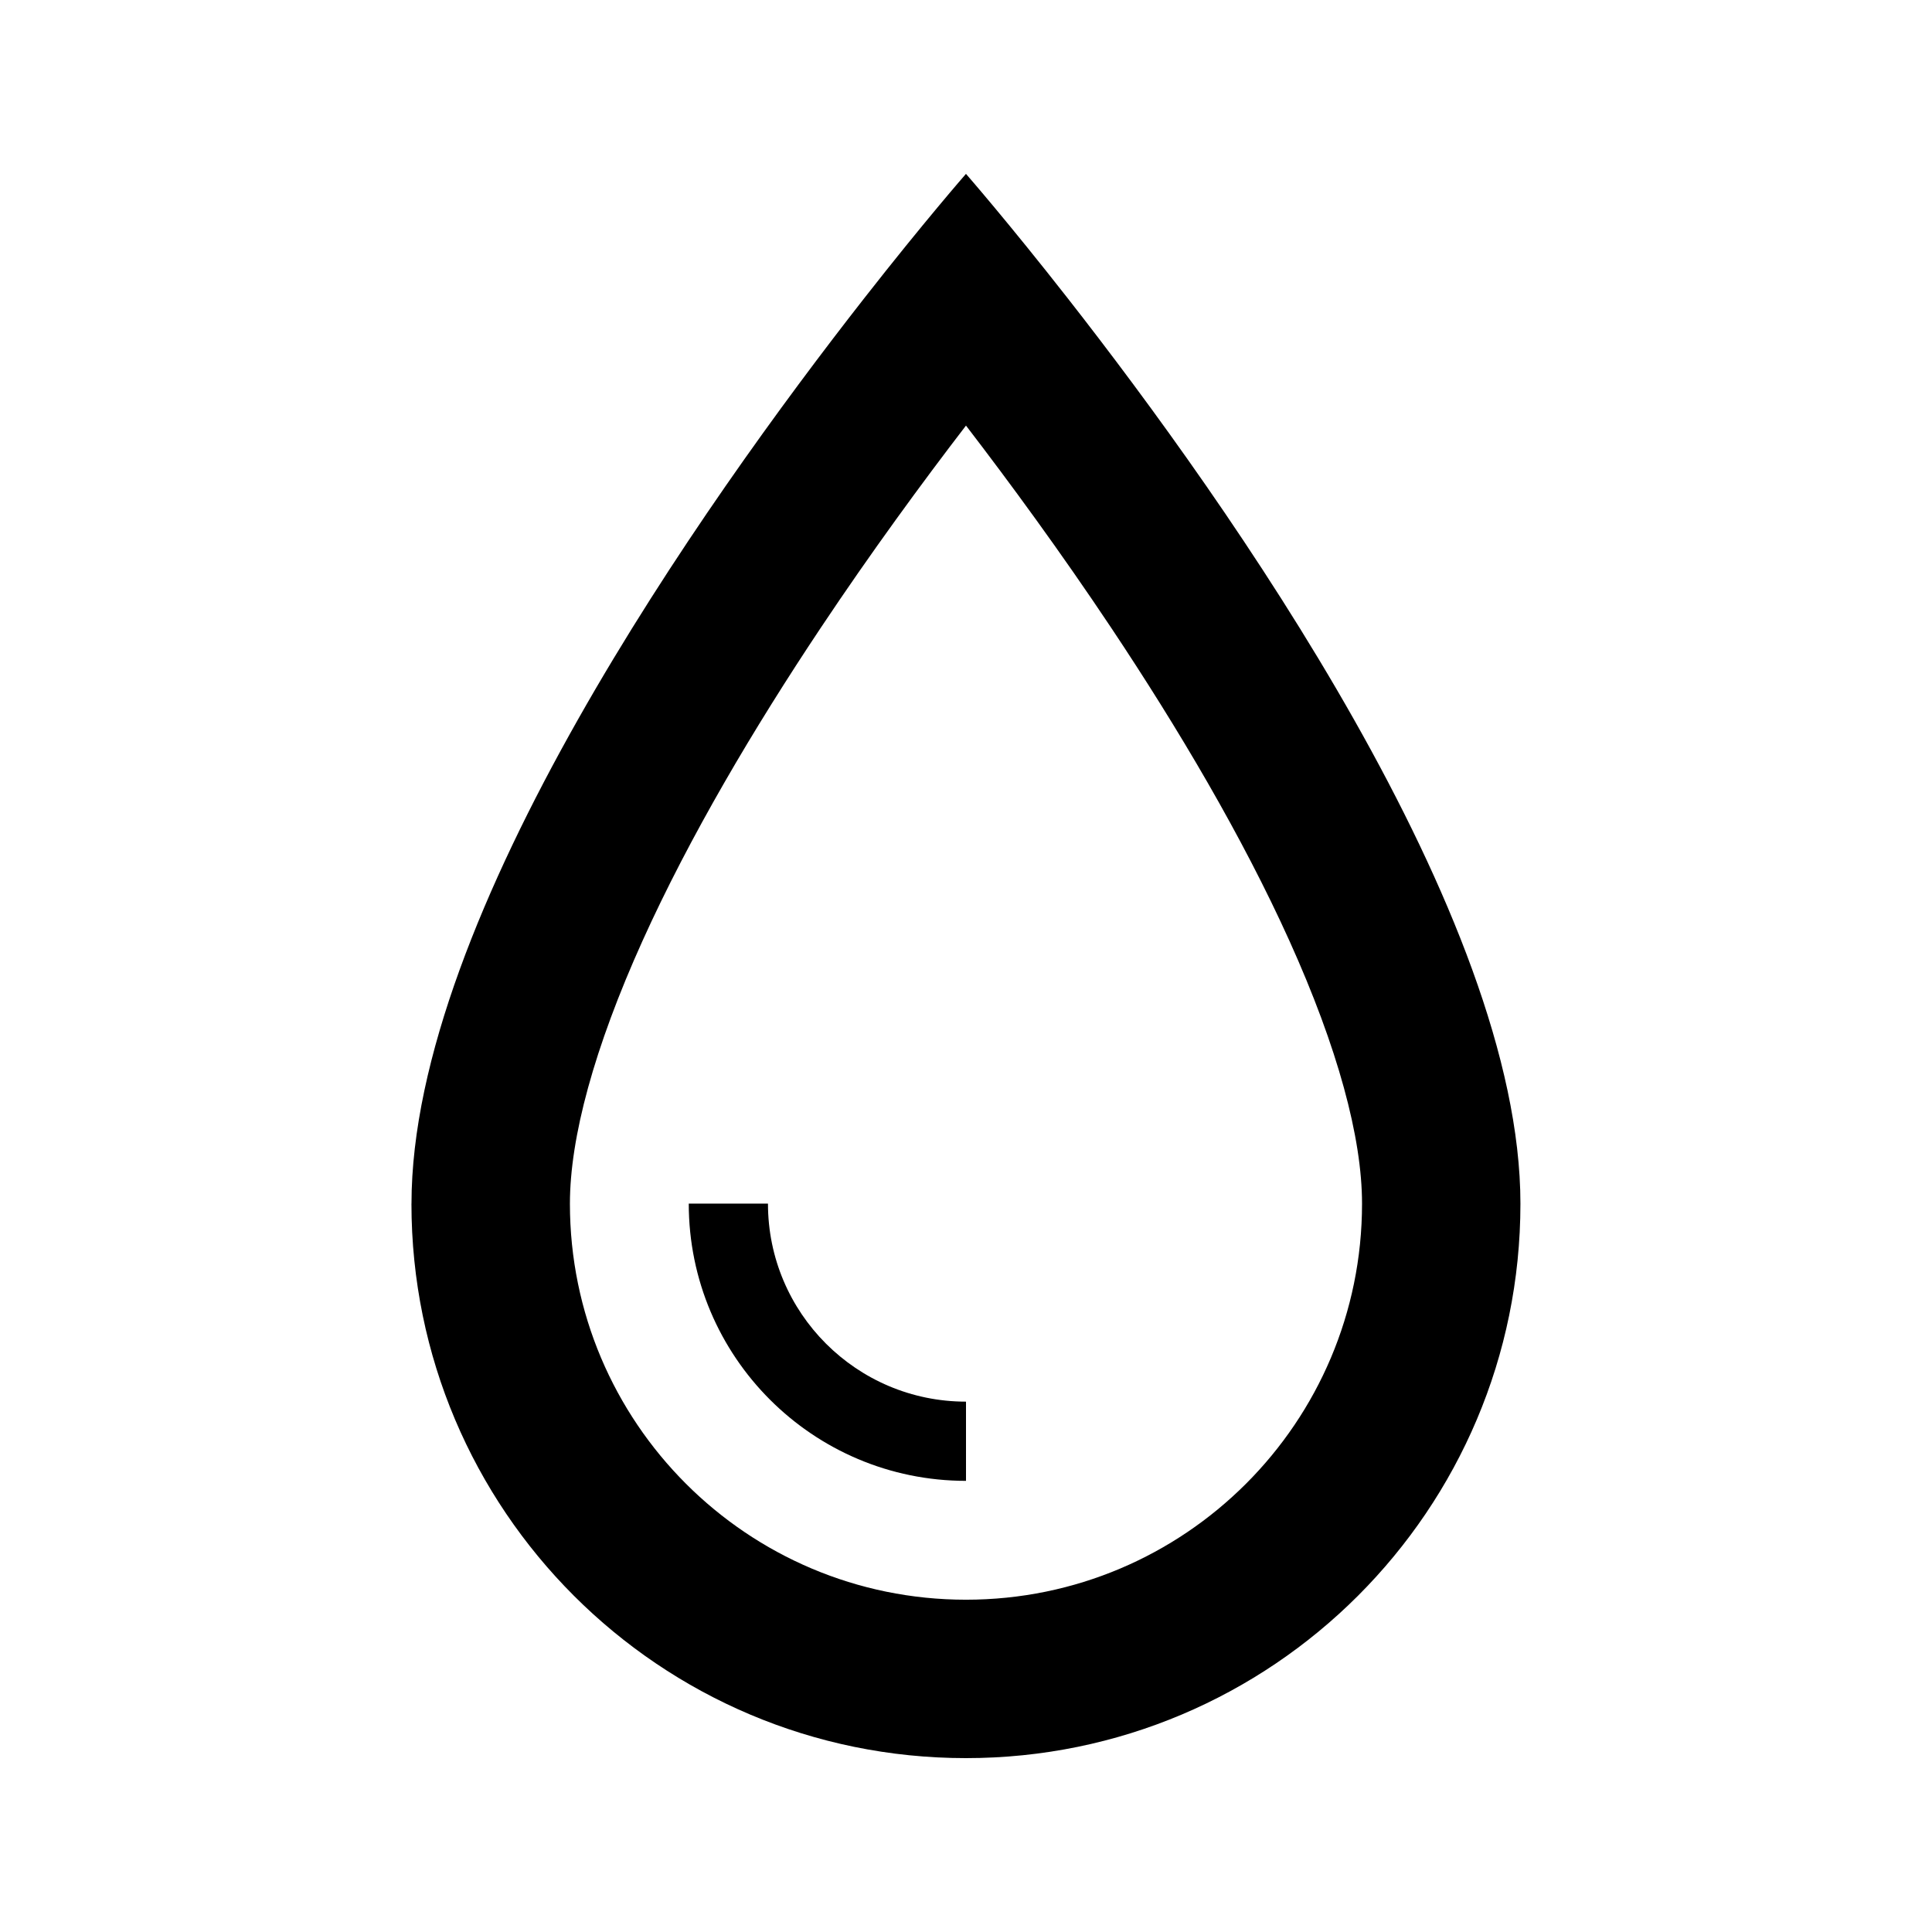 <?xml version="1.0" encoding="UTF-8"?>
<!-- Uploaded to: ICON Repo, www.svgrepo.com, Generator: ICON Repo Mixer Tools -->
<svg fill="#000000" width="800px" height="800px" version="1.1" viewBox="144 144 512 512" xmlns="http://www.w3.org/2000/svg">
 <g>
  <path d="m400 515.45c-28.984 0-52.48-23.496-52.48-52.477h-20.992c0 40.574 32.895 73.469 73.473 73.469z"/>
  <path d="m253.05 462.98c0-76.227 77.5-185.66 119.93-239.88 15.996-20.438 27.012-33.023 27.012-33.023s11.012 12.586 27.008 33.023c42.438 54.211 119.93 163.65 119.93 239.88 0 81.152-65.789 146.94-146.94 146.94-81.156 0-146.95-65.789-146.95-146.94zm41.984 0c0-17.504 6.43-41.281 19.238-69.645 12.5-27.672 29.539-56.414 47.184-82.879 13.461-20.195 26.977-38.617 38.539-53.672 11.559 15.055 25.074 33.477 38.539 53.672 17.641 26.465 34.684 55.207 47.18 82.879 12.809 28.363 19.238 52.141 19.238 69.645 0 57.965-46.992 104.96-104.96 104.96-57.969 0-104.96-46.992-104.96-104.96z" fill-rule="evenodd"/>
 </g>
</svg>